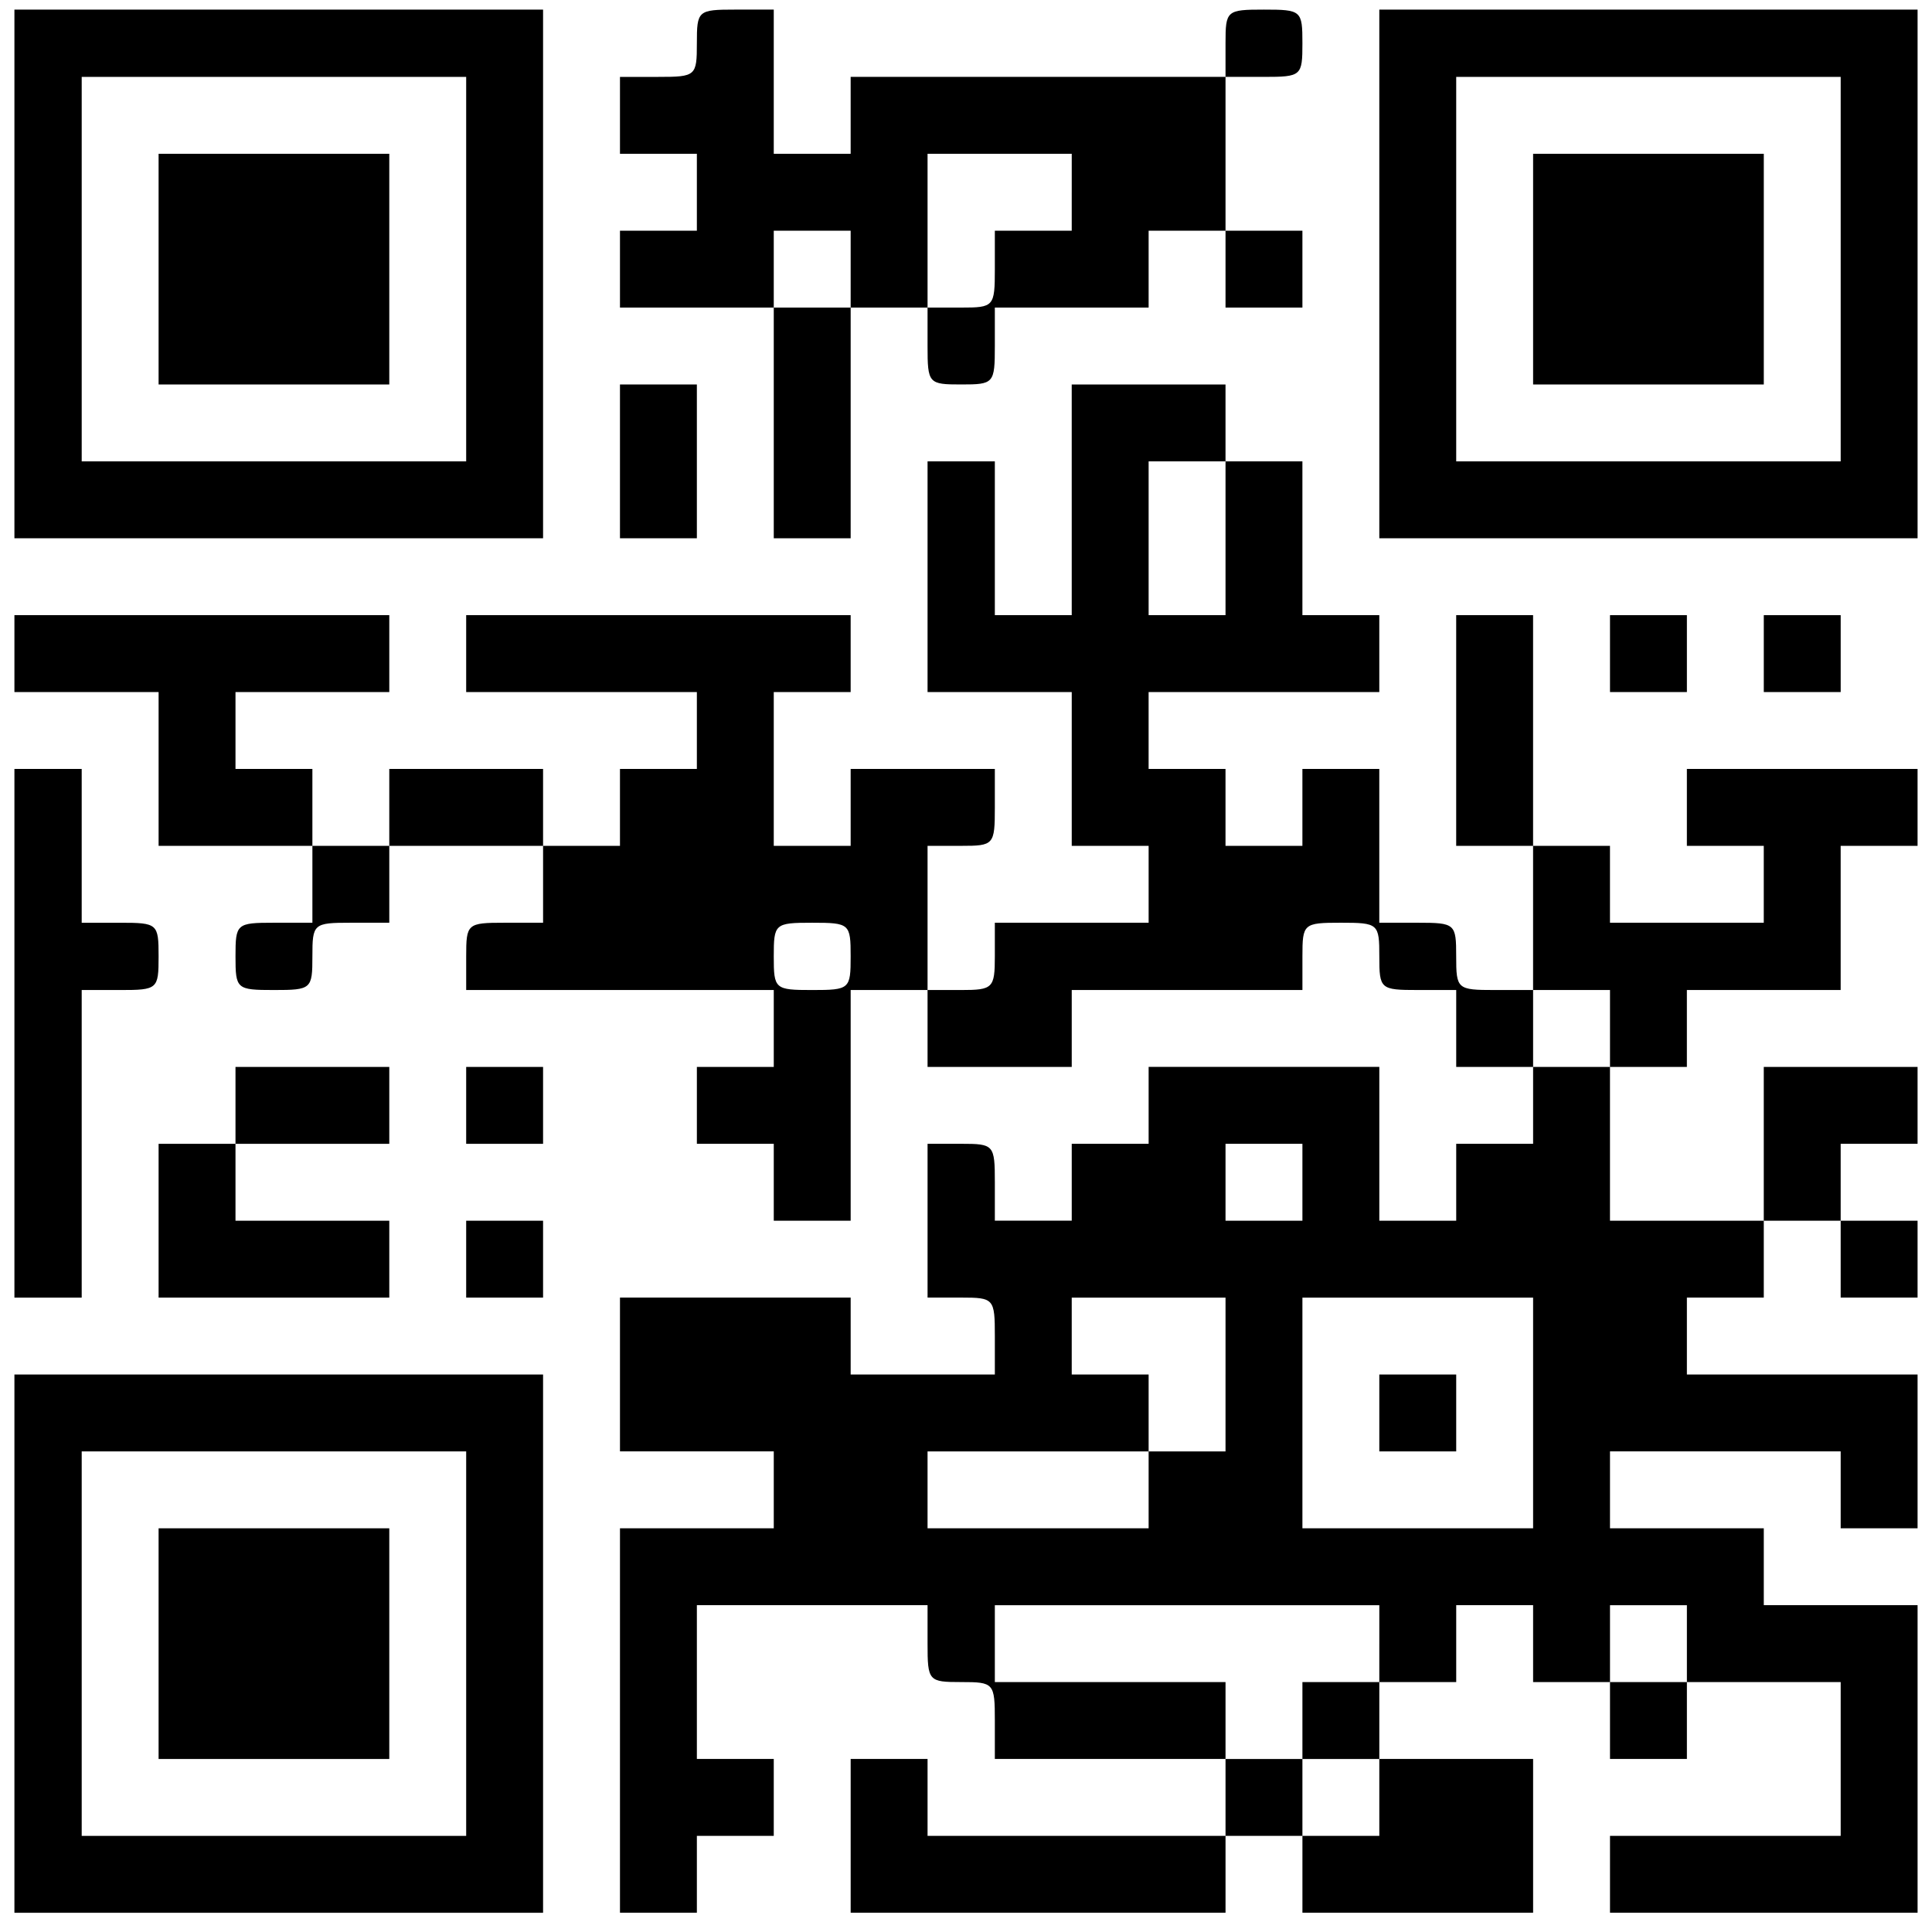 <?xml version="1.0" encoding="UTF-8" standalone="yes"?>
<svg version="1.0" xmlns="http://www.w3.org/2000/svg" width="52.917mm" height="52.917mm" viewBox="0 0 200 201" preserveAspectRatio="xMidYMid meet">
  <g transform="translate(0,201) scale(0.1,-0.1)" fill="#000000" stroke="none">
    <path d="M10 1725 l0 -275 275 0 275 0 0 275 0 275 -275 0 -275 0 0 -275z
m470 5 l0 -200 -200 0 -200 0 0 200 0 200 200 0 200 0 0 -200z"/>
    <path d="M160 1730 l0 -120 120 0 120 0 0 120 0 120 -120 0 -120 0 0 -120z"/>
    <path d="M720 1965 c0 -34 -1 -35 -40 -35 l-40 0 0 -40 0 -40 40 0 40 0 0 -40
0 -40 -40 0 -40 0 0 -40 0 -40 80 0 80 0 0 -120 0 -120 40 0 40 0 0 120 0 120
40 0 40 0 0 -40 c0 -39 1 -40 35 -40 34 0 35 1 35 40 l0 40 80 0 80 0 0 40 0
40 40 0 40 0 0 -40 0 -40 40 0 40 0 0 40 0 40 -40 0 -40 0 0 80 0 80 40 0 c39
0 40 1 40 35 0 34 -1 35 -40 35 -39 0 -40 -1 -40 -35 l0 -35 -195 0 -195 0 0
-40 0 -40 -40 0 -40 0 0 75 0 75 -40 0 c-39 0 -40 -1 -40 -35z m390 -155 l0
-40 -40 0 -40 0 0 -40 c0 -39 -1 -40 -35 -40 l-35 0 0 80 0 80 75 0 75 0 0
-40z m-230 -80 l0 -40 -40 0 -40 0 0 40 0 40 40 0 40 0 0 -40z"/>
    <path d="M1430 1725 l0 -275 280 0 280 0 0 275 0 275 -280 0 -280 0 0 -275z
m480 5 l0 -200 -200 0 -200 0 0 200 0 200 200 0 200 0 0 -200z"/>
    <path d="M1590 1730 l0 -120 120 0 120 0 0 120 0 120 -120 0 -120 0 0 -120z"/>
    <path d="M640 1530 l0 -80 40 0 40 0 0 80 0 80 -40 0 -40 0 0 -80z"/>
    <path d="M1110 1490 l0 -120 -40 0 -40 0 0 80 0 80 -35 0 -35 0 0 -120 0 -120
75 0 75 0 0 -80 0 -80 40 0 40 0 0 -40 0 -40 -80 0 -80 0 0 -35 c0 -33 -2 -35
-35 -35 l-35 0 0 75 0 75 35 0 c34 0 35 1 35 40 l0 40 -75 0 -75 0 0 -40 0
-40 -40 0 -40 0 0 80 0 80 40 0 40 0 0 40 0 40 -200 0 -200 0 0 -40 0 -40 120
0 120 0 0 -40 0 -40 -40 0 -40 0 0 -40 0 -40 -40 0 -40 0 0 40 0 40 -80 0 -80
0 0 -40 0 -40 -40 0 -40 0 0 40 0 40 -40 0 -40 0 0 40 0 40 80 0 80 0 0 40 0
40 -195 0 -195 0 0 -40 0 -40 75 0 75 0 0 -80 0 -80 80 0 80 0 0 -40 0 -40
-40 0 c-39 0 -40 -1 -40 -35 0 -34 1 -35 40 -35 39 0 40 1 40 35 0 34 1 35 40
35 l40 0 0 40 0 40 80 0 80 0 0 -40 0 -40 -40 0 c-39 0 -40 -1 -40 -35 l0 -35
160 0 160 0 0 -40 0 -40 -40 0 -40 0 0 -40 0 -40 40 0 40 0 0 -40 0 -40 40 0
40 0 0 120 0 120 40 0 40 0 0 -40 0 -40 75 0 75 0 0 40 0 40 120 0 120 0 0 35
c0 34 1 35 40 35 39 0 40 -1 40 -35 0 -34 1 -35 40 -35 l40 0 0 -40 0 -40 40
0 40 0 0 -40 0 -40 -40 0 -40 0 0 -40 0 -40 -40 0 -40 0 0 80 0 80 -120 0
-120 0 0 -40 0 -40 -40 0 -40 0 0 -40 0 -40 -40 0 -40 0 0 40 c0 39 -1 40 -35
40 l-35 0 0 -80 0 -80 35 0 c34 0 35 -1 35 -40 l0 -40 -75 0 -75 0 0 40 0 40
-120 0 -120 0 0 -80 0 -80 80 0 80 0 0 -40 0 -40 -80 0 -80 0 0 -200 0 -200
40 0 40 0 0 40 0 40 40 0 40 0 0 40 0 40 -40 0 -40 0 0 80 0 80 120 0 120 0 0
-40 c0 -39 1 -40 35 -40 34 0 35 -1 35 -40 l0 -40 120 0 120 0 0 -40 0 -40
-155 0 -155 0 0 40 0 40 -40 0 -40 0 0 -80 0 -80 195 0 195 0 0 40 0 40 40 0
40 0 0 -40 0 -40 120 0 120 0 0 80 0 80 -80 0 -80 0 0 40 0 40 40 0 40 0 0 40
0 40 40 0 40 0 0 -40 0 -40 40 0 40 0 0 -40 0 -40 40 0 40 0 0 40 0 40 80 0
80 0 0 -80 0 -80 -120 0 -120 0 0 -40 0 -40 160 0 160 0 0 160 0 160 -80 0
-80 0 0 40 0 40 -80 0 -80 0 0 40 0 40 120 0 120 0 0 -40 0 -40 40 0 40 0 0
80 0 80 -120 0 -120 0 0 40 0 40 40 0 40 0 0 40 0 40 40 0 40 0 0 -40 0 -40
40 0 40 0 0 40 0 40 -40 0 -40 0 0 40 0 40 40 0 40 0 0 40 0 40 -80 0 -80 0 0
-80 0 -80 -80 0 -80 0 0 80 0 80 40 0 40 0 0 40 0 40 80 0 80 0 0 75 0 75 40
0 40 0 0 40 0 40 -120 0 -120 0 0 -40 0 -40 40 0 40 0 0 -40 0 -40 -80 0 -80
0 0 40 0 40 -40 0 -40 0 0 120 0 120 -40 0 -40 0 0 -120 0 -120 40 0 40 0 0
-75 0 -75 -40 0 c-39 0 -40 1 -40 35 0 34 -1 35 -40 35 l-40 0 0 80 0 80 -40
0 -40 0 0 -40 0 -40 -40 0 -40 0 0 40 0 40 -40 0 -40 0 0 40 0 40 120 0 120 0
0 40 0 40 -40 0 -40 0 0 80 0 80 -40 0 -40 0 0 40 0 40 -80 0 -80 0 0 -120z
m160 -40 l0 -80 -40 0 -40 0 0 80 0 80 40 0 40 0 0 -80z m-390 -435 c0 -34 -1
-35 -40 -35 -39 0 -40 1 -40 35 0 34 1 35 40 35 39 0 40 -1 40 -35z m790 -75
l0 -40 -40 0 -40 0 0 40 0 40 40 0 40 0 0 -40z m-320 -160 l0 -40 -40 0 -40 0
0 40 0 40 40 0 40 0 0 -40z m-80 -200 l0 -80 -40 0 -40 0 0 -40 0 -40 -115 0
-115 0 0 40 0 40 115 0 115 0 0 40 0 40 -40 0 -40 0 0 40 0 40 80 0 80 0 0
-80z m320 -40 l0 -120 -120 0 -120 0 0 120 0 120 120 0 120 0 0 -120z m-160
-240 l0 -40 -40 0 -40 0 0 -40 0 -40 40 0 40 0 0 -40 0 -40 -40 0 -40 0 0 40
0 40 -40 0 -40 0 0 40 0 40 -120 0 -120 0 0 40 0 40 200 0 200 0 0 -40z m320
0 l0 -40 -40 0 -40 0 0 40 0 40 40 0 40 0 0 -40z"/>
    <path d="M1430 540 l0 -40 40 0 40 0 0 40 0 40 -40 0 -40 0 0 -40z"/>
    <path d="M1670 1330 l0 -40 40 0 40 0 0 40 0 40 -40 0 -40 0 0 -40z"/>
    <path d="M1830 1330 l0 -40 40 0 40 0 0 40 0 40 -40 0 -40 0 0 -40z"/>
    <path d="M10 935 l0 -275 35 0 35 0 0 160 0 160 40 0 c39 0 40 1 40 35 0 34
-1 35 -40 35 l-40 0 0 80 0 80 -35 0 -35 0 0 -275z"/>
    <path d="M240 860 l0 -40 -40 0 -40 0 0 -80 0 -80 120 0 120 0 0 40 0 40 -80
0 -80 0 0 40 0 40 80 0 80 0 0 40 0 40 -80 0 -80 0 0 -40z"/>
    <path d="M480 860 l0 -40 40 0 40 0 0 40 0 40 -40 0 -40 0 0 -40z"/>
    <path d="M480 700 l0 -40 40 0 40 0 0 40 0 40 -40 0 -40 0 0 -40z"/>
    <path d="M10 300 l0 -280 275 0 275 0 0 280 0 280 -275 0 -275 0 0 -280z m470
0 l0 -200 -200 0 -200 0 0 200 0 200 200 0 200 0 0 -200z"/>
    <path d="M160 300 l0 -120 120 0 120 0 0 120 0 120 -120 0 -120 0 0 -120z"/>
  </g>
</svg>